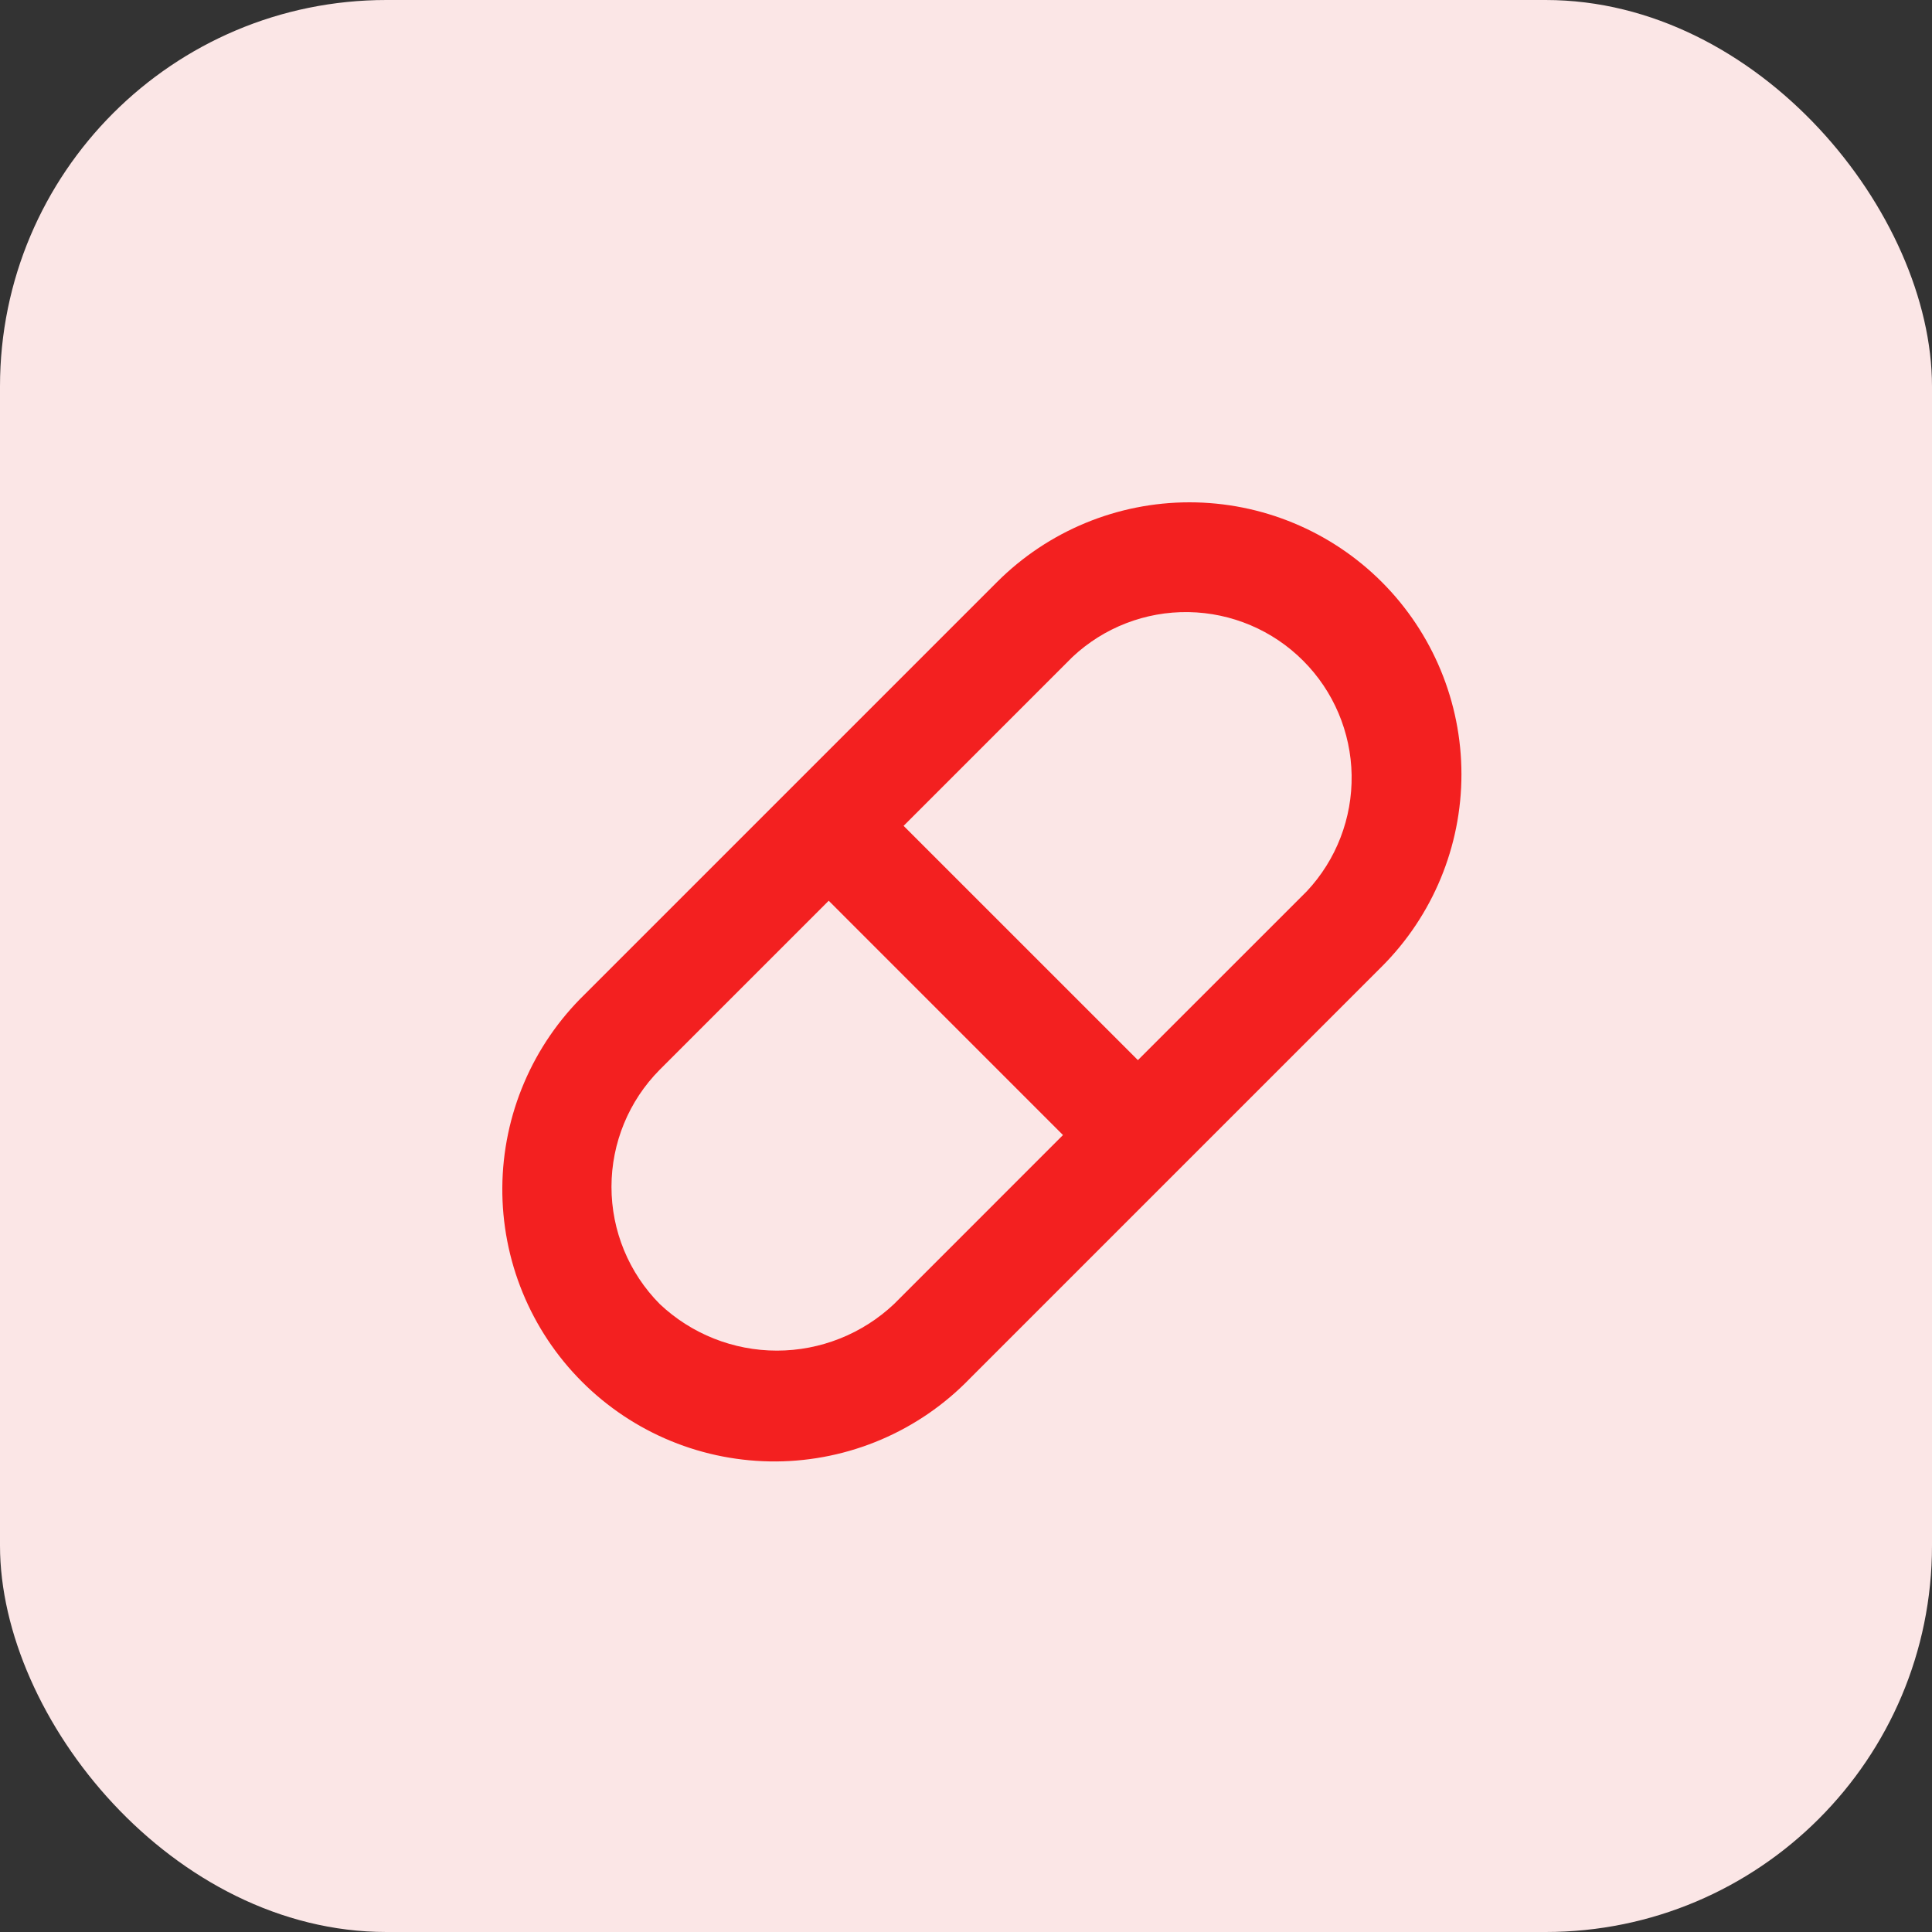 <svg width="50" height="50" viewBox="0 0 50 50" fill="none" xmlns="http://www.w3.org/2000/svg">
<rect x="0" y="0" width="50" height="50" fill="#333333" stroke="none"/>
<rect width="50" height="50" rx="10" fill="#FBE6E6"/>
<path d="M35.76 15.061C34.44 13.742 32.65 13 30.783 13C28.916 13 27.125 13.742 25.805 15.061L15.135 25.731C14.466 26.382 13.932 27.158 13.566 28.017C13.199 28.875 13.007 29.797 13 30.73C12.993 31.663 13.172 32.589 13.526 33.452C13.88 34.315 14.402 35.1 15.062 35.76C15.722 36.42 16.506 36.942 17.37 37.296C18.233 37.65 19.158 37.828 20.091 37.822C21.025 37.815 21.947 37.622 22.805 37.256C23.663 36.889 24.44 36.356 25.09 35.686L35.76 25.016C37.08 23.696 37.822 21.906 37.822 20.039C37.822 18.172 37.08 16.382 35.76 15.061ZM23.138 33.748C22.318 34.522 21.233 34.954 20.106 34.954C18.978 34.954 17.893 34.522 17.074 33.748C16.274 32.941 15.825 31.852 15.825 30.716C15.825 29.58 16.274 28.49 17.074 27.684L21.447 23.311L27.51 29.375L23.138 33.748ZM33.822 23.064L29.449 27.436L23.385 21.373L27.758 17C28.57 16.239 29.647 15.823 30.761 15.841C31.874 15.86 32.937 16.31 33.724 17.098C34.512 17.885 34.962 18.948 34.98 20.061C34.998 21.174 34.583 22.251 33.822 23.064Z" fill="#F32020"/>
</svg>
